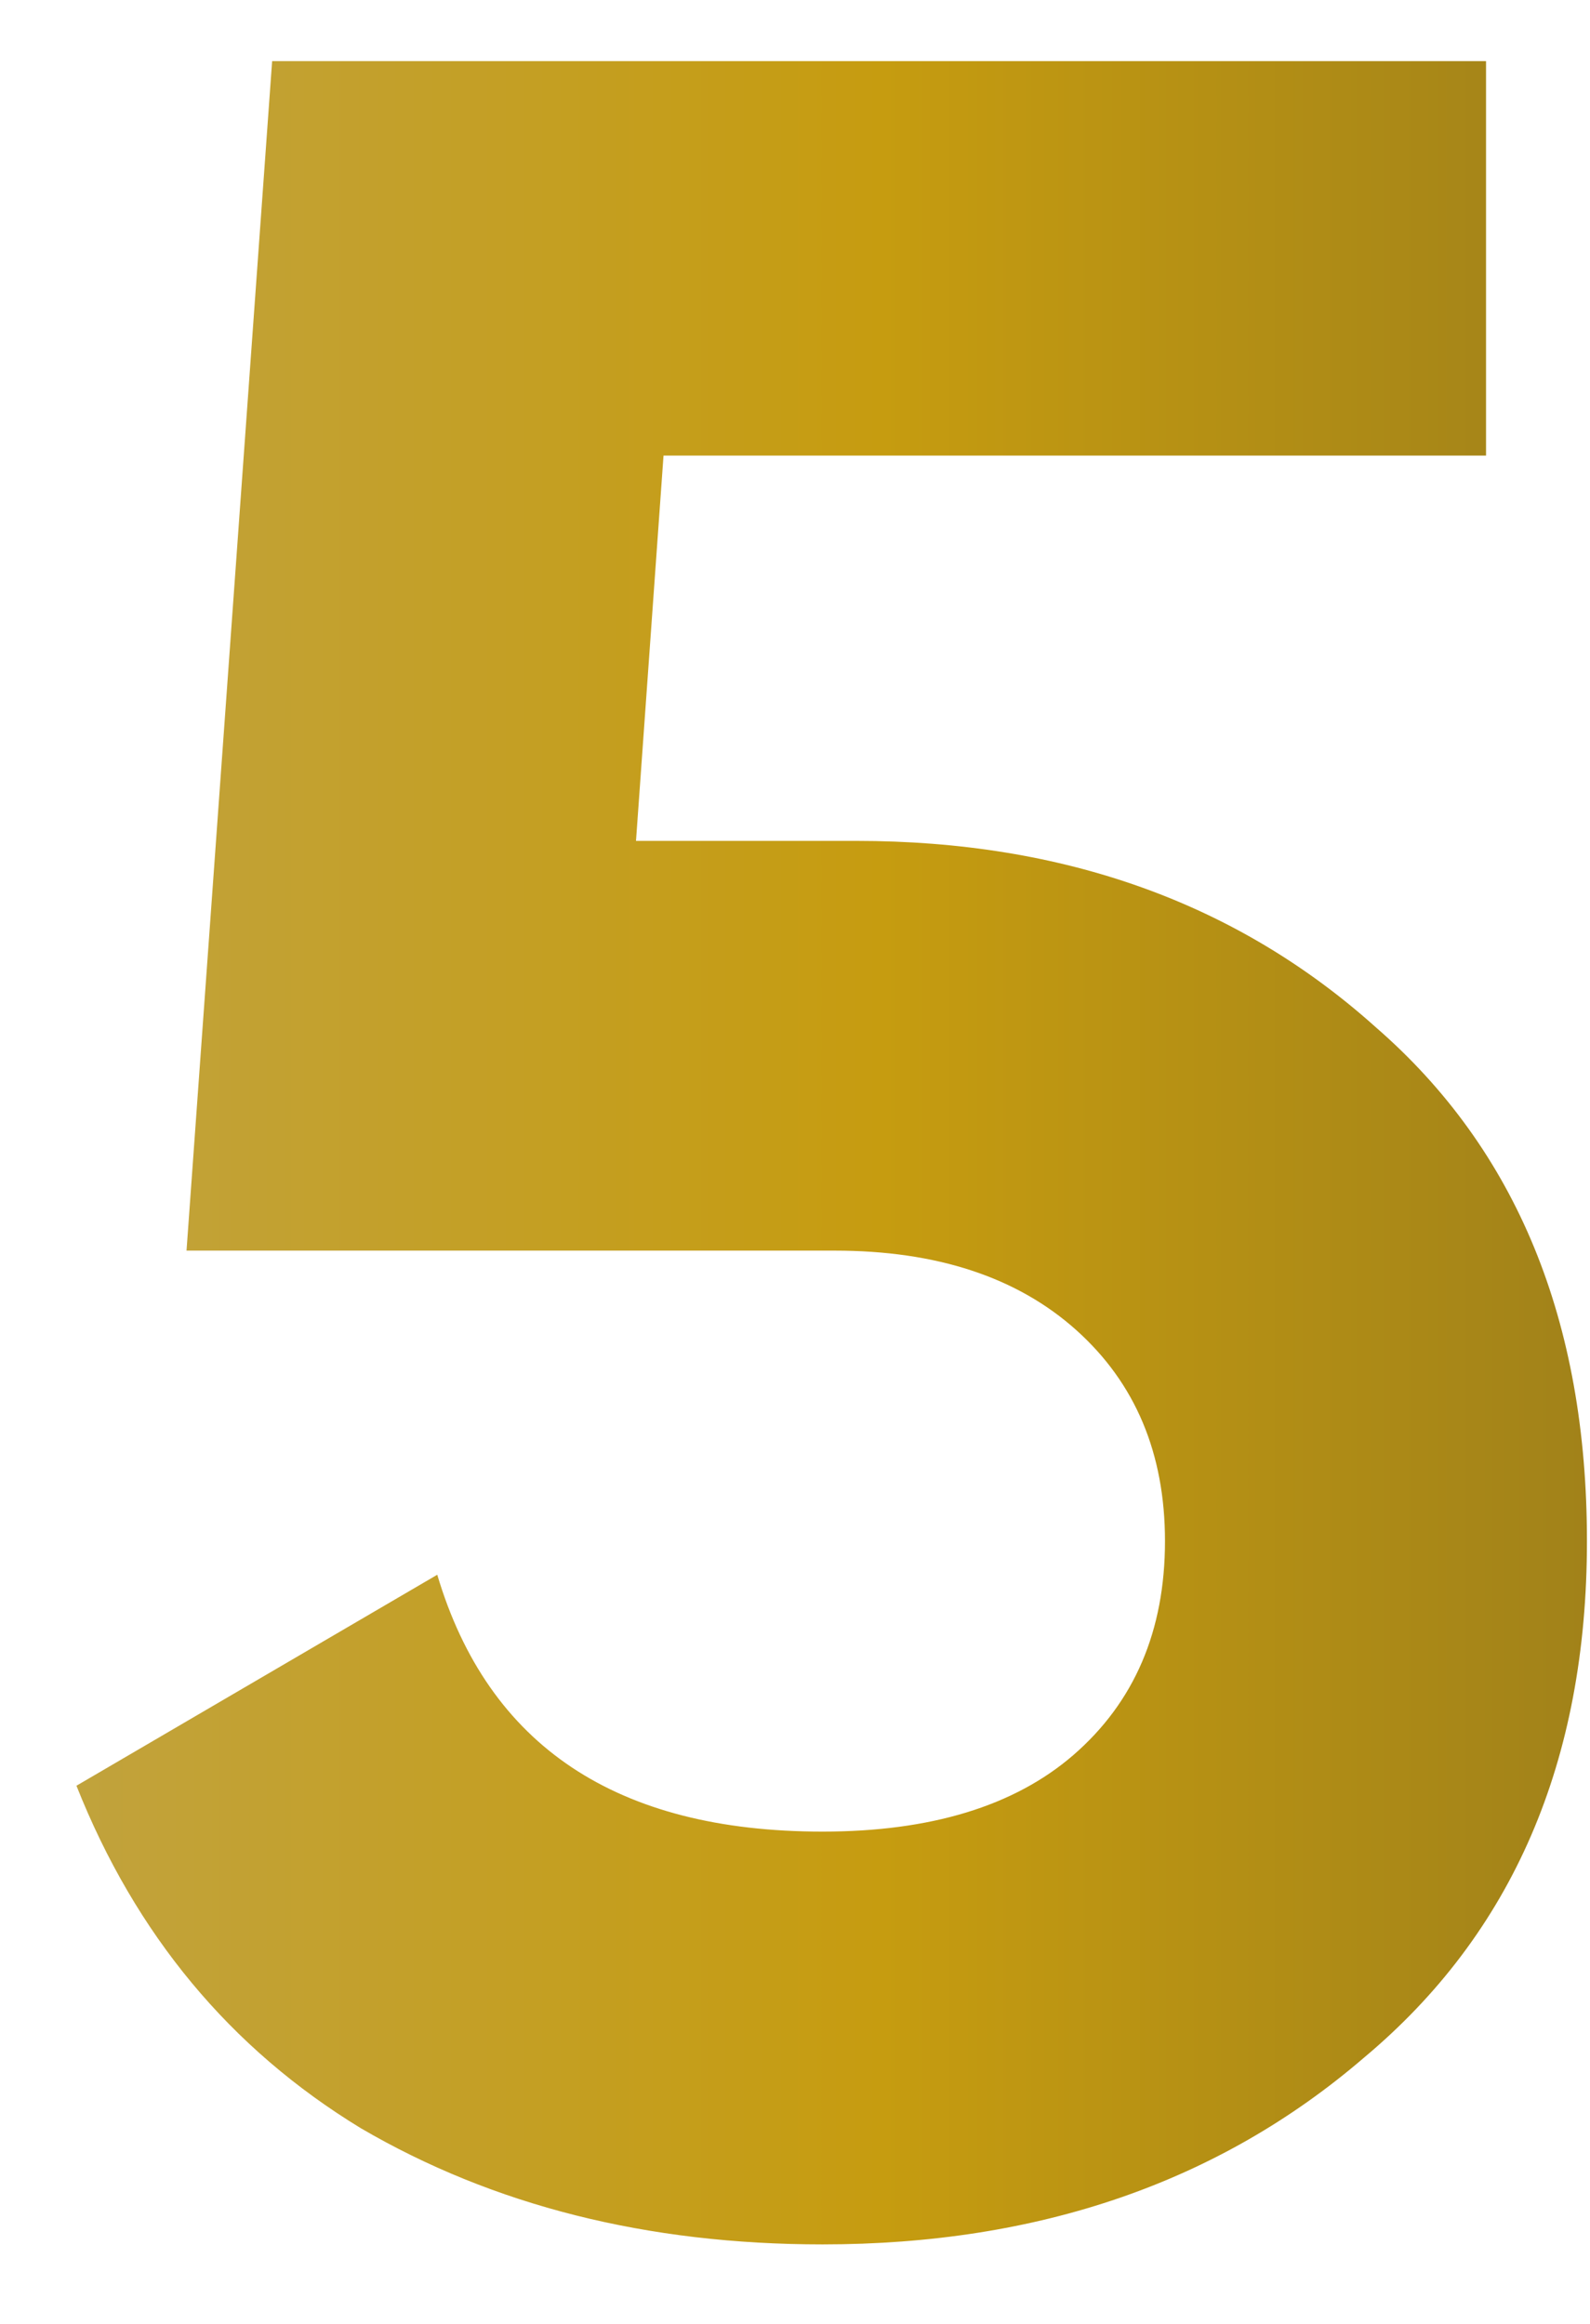 <?xml version="1.0" encoding="UTF-8"?> <svg xmlns="http://www.w3.org/2000/svg" width="13" height="19" viewBox="0 0 13 19" fill="none"> <path d="M5.2 6.875H7C8.7 6.875 10.117 7.383 11.25 8.4C12.4 9.4 12.975 10.8 12.975 12.6C12.975 14.4 12.367 15.808 11.15 16.825C9.967 17.842 8.492 18.35 6.725 18.35C5.292 18.35 4.033 18.033 2.95 17.4C1.883 16.75 1.108 15.817 0.625 14.6L3.575 12.875C3.992 14.275 5.042 14.975 6.725 14.975C7.608 14.975 8.292 14.767 8.775 14.35C9.275 13.917 9.525 13.333 9.525 12.6C9.525 11.883 9.283 11.308 8.8 10.875C8.317 10.442 7.658 10.225 6.825 10.225H1.525L2.225 0.5H12.15V3.725H5.425L5.2 6.875Z" fill="url(#paint0_linear_147_7)"></path> <defs> <linearGradient id="paint0_linear_147_7" x1="15.204" y1="-4" x2="-5.836" y2="-4" gradientUnits="userSpaceOnUse"> <stop stop-color="#93781D"></stop> <stop offset="0.38" stop-color="#C69C10"></stop> <stop offset="0.708" stop-color="#C1A33E"></stop> <stop offset="0.943" stop-color="#91730E"></stop> </linearGradient> </defs> </svg> 